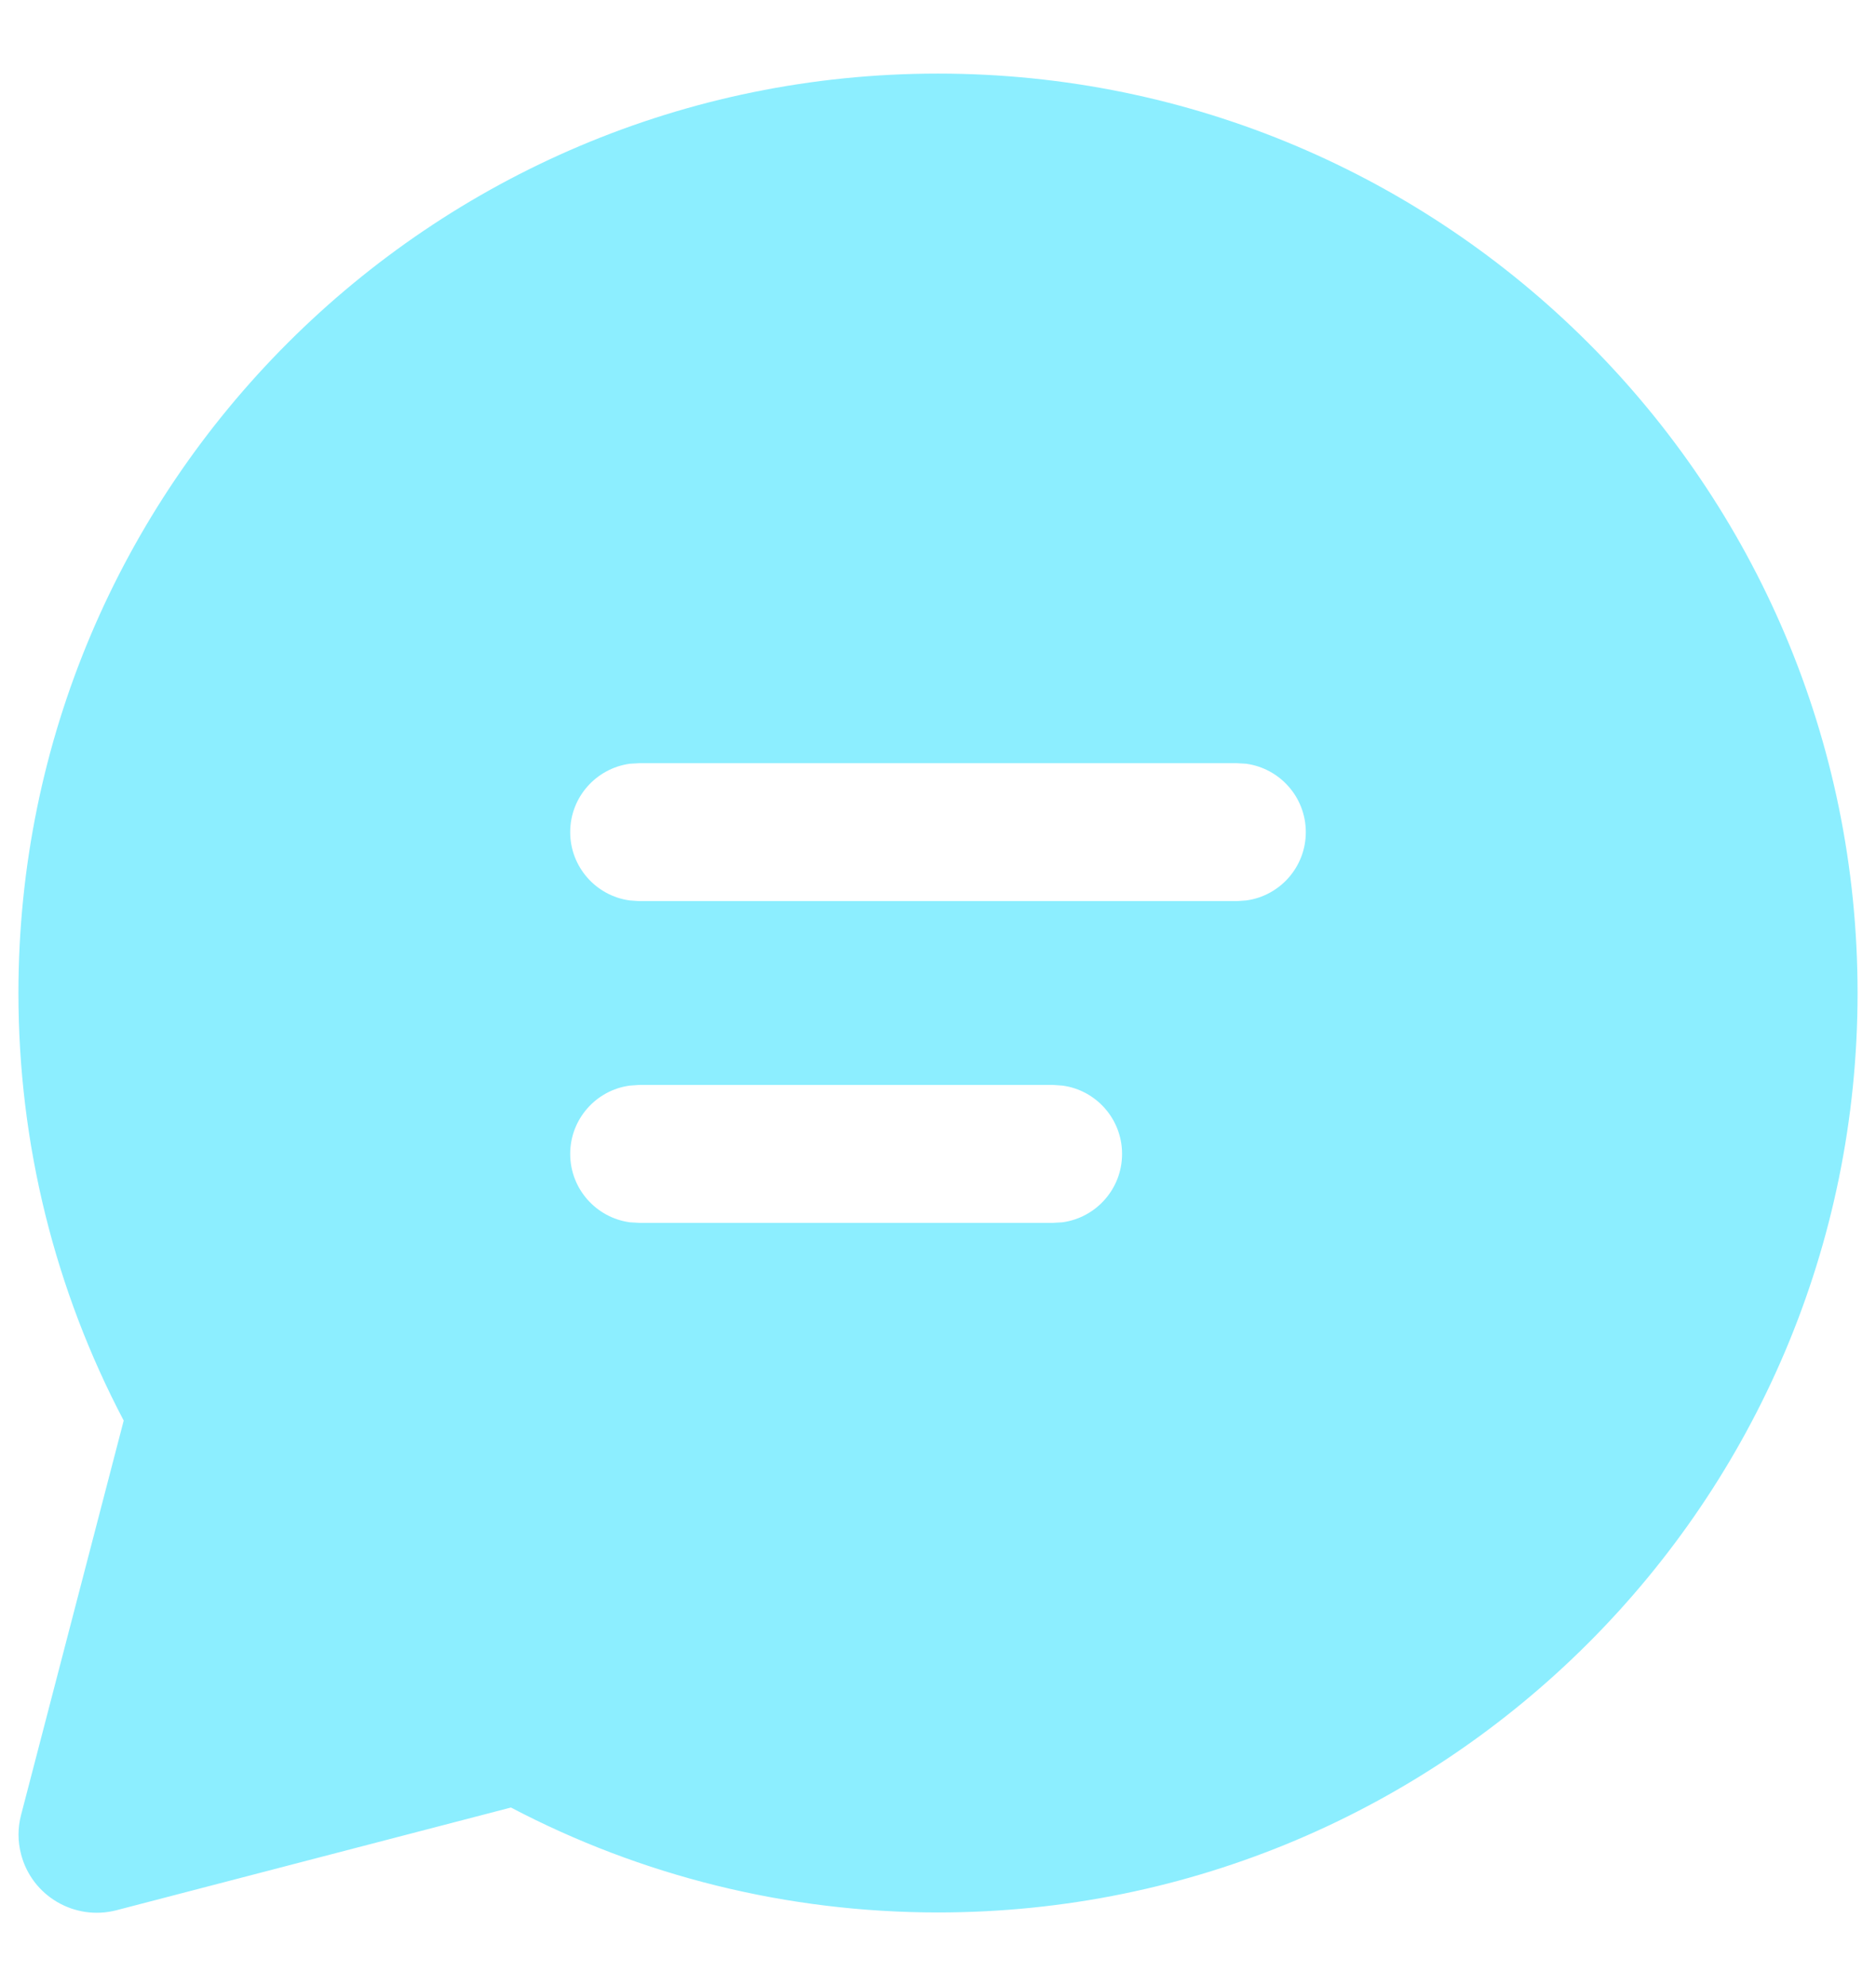 <svg width="17" height="18" viewBox="0 0 17 18" fill="none" xmlns="http://www.w3.org/2000/svg">
<path d="M8.5 0.667C13.102 0.667 16.833 4.398 16.833 9C16.833 13.602 13.102 17.333 8.5 17.333C7.133 17.333 5.813 17.003 4.63 16.382L1.055 17.313C0.676 17.411 0.289 17.184 0.191 16.806C0.16 16.689 0.16 16.566 0.191 16.449L1.121 12.875C0.498 11.691 0.167 10.369 0.167 9C0.167 4.398 3.898 0.667 8.5 0.667ZM9.543 9.833H5.792L5.707 9.839C5.402 9.88 5.167 10.142 5.167 10.458C5.167 10.775 5.402 11.036 5.707 11.078L5.792 11.083H9.543L9.628 11.078C9.933 11.036 10.168 10.775 10.168 10.458C10.168 10.142 9.933 9.88 9.628 9.839L9.543 9.833ZM11.208 6.917H5.792L5.707 6.922C5.402 6.964 5.167 7.225 5.167 7.542C5.167 7.858 5.402 8.12 5.707 8.161L5.792 8.167H11.208L11.293 8.161C11.598 8.12 11.833 7.858 11.833 7.542C11.833 7.225 11.598 6.964 11.293 6.922L11.208 6.917Z" fill="#8CEEFF"/>
</svg>
